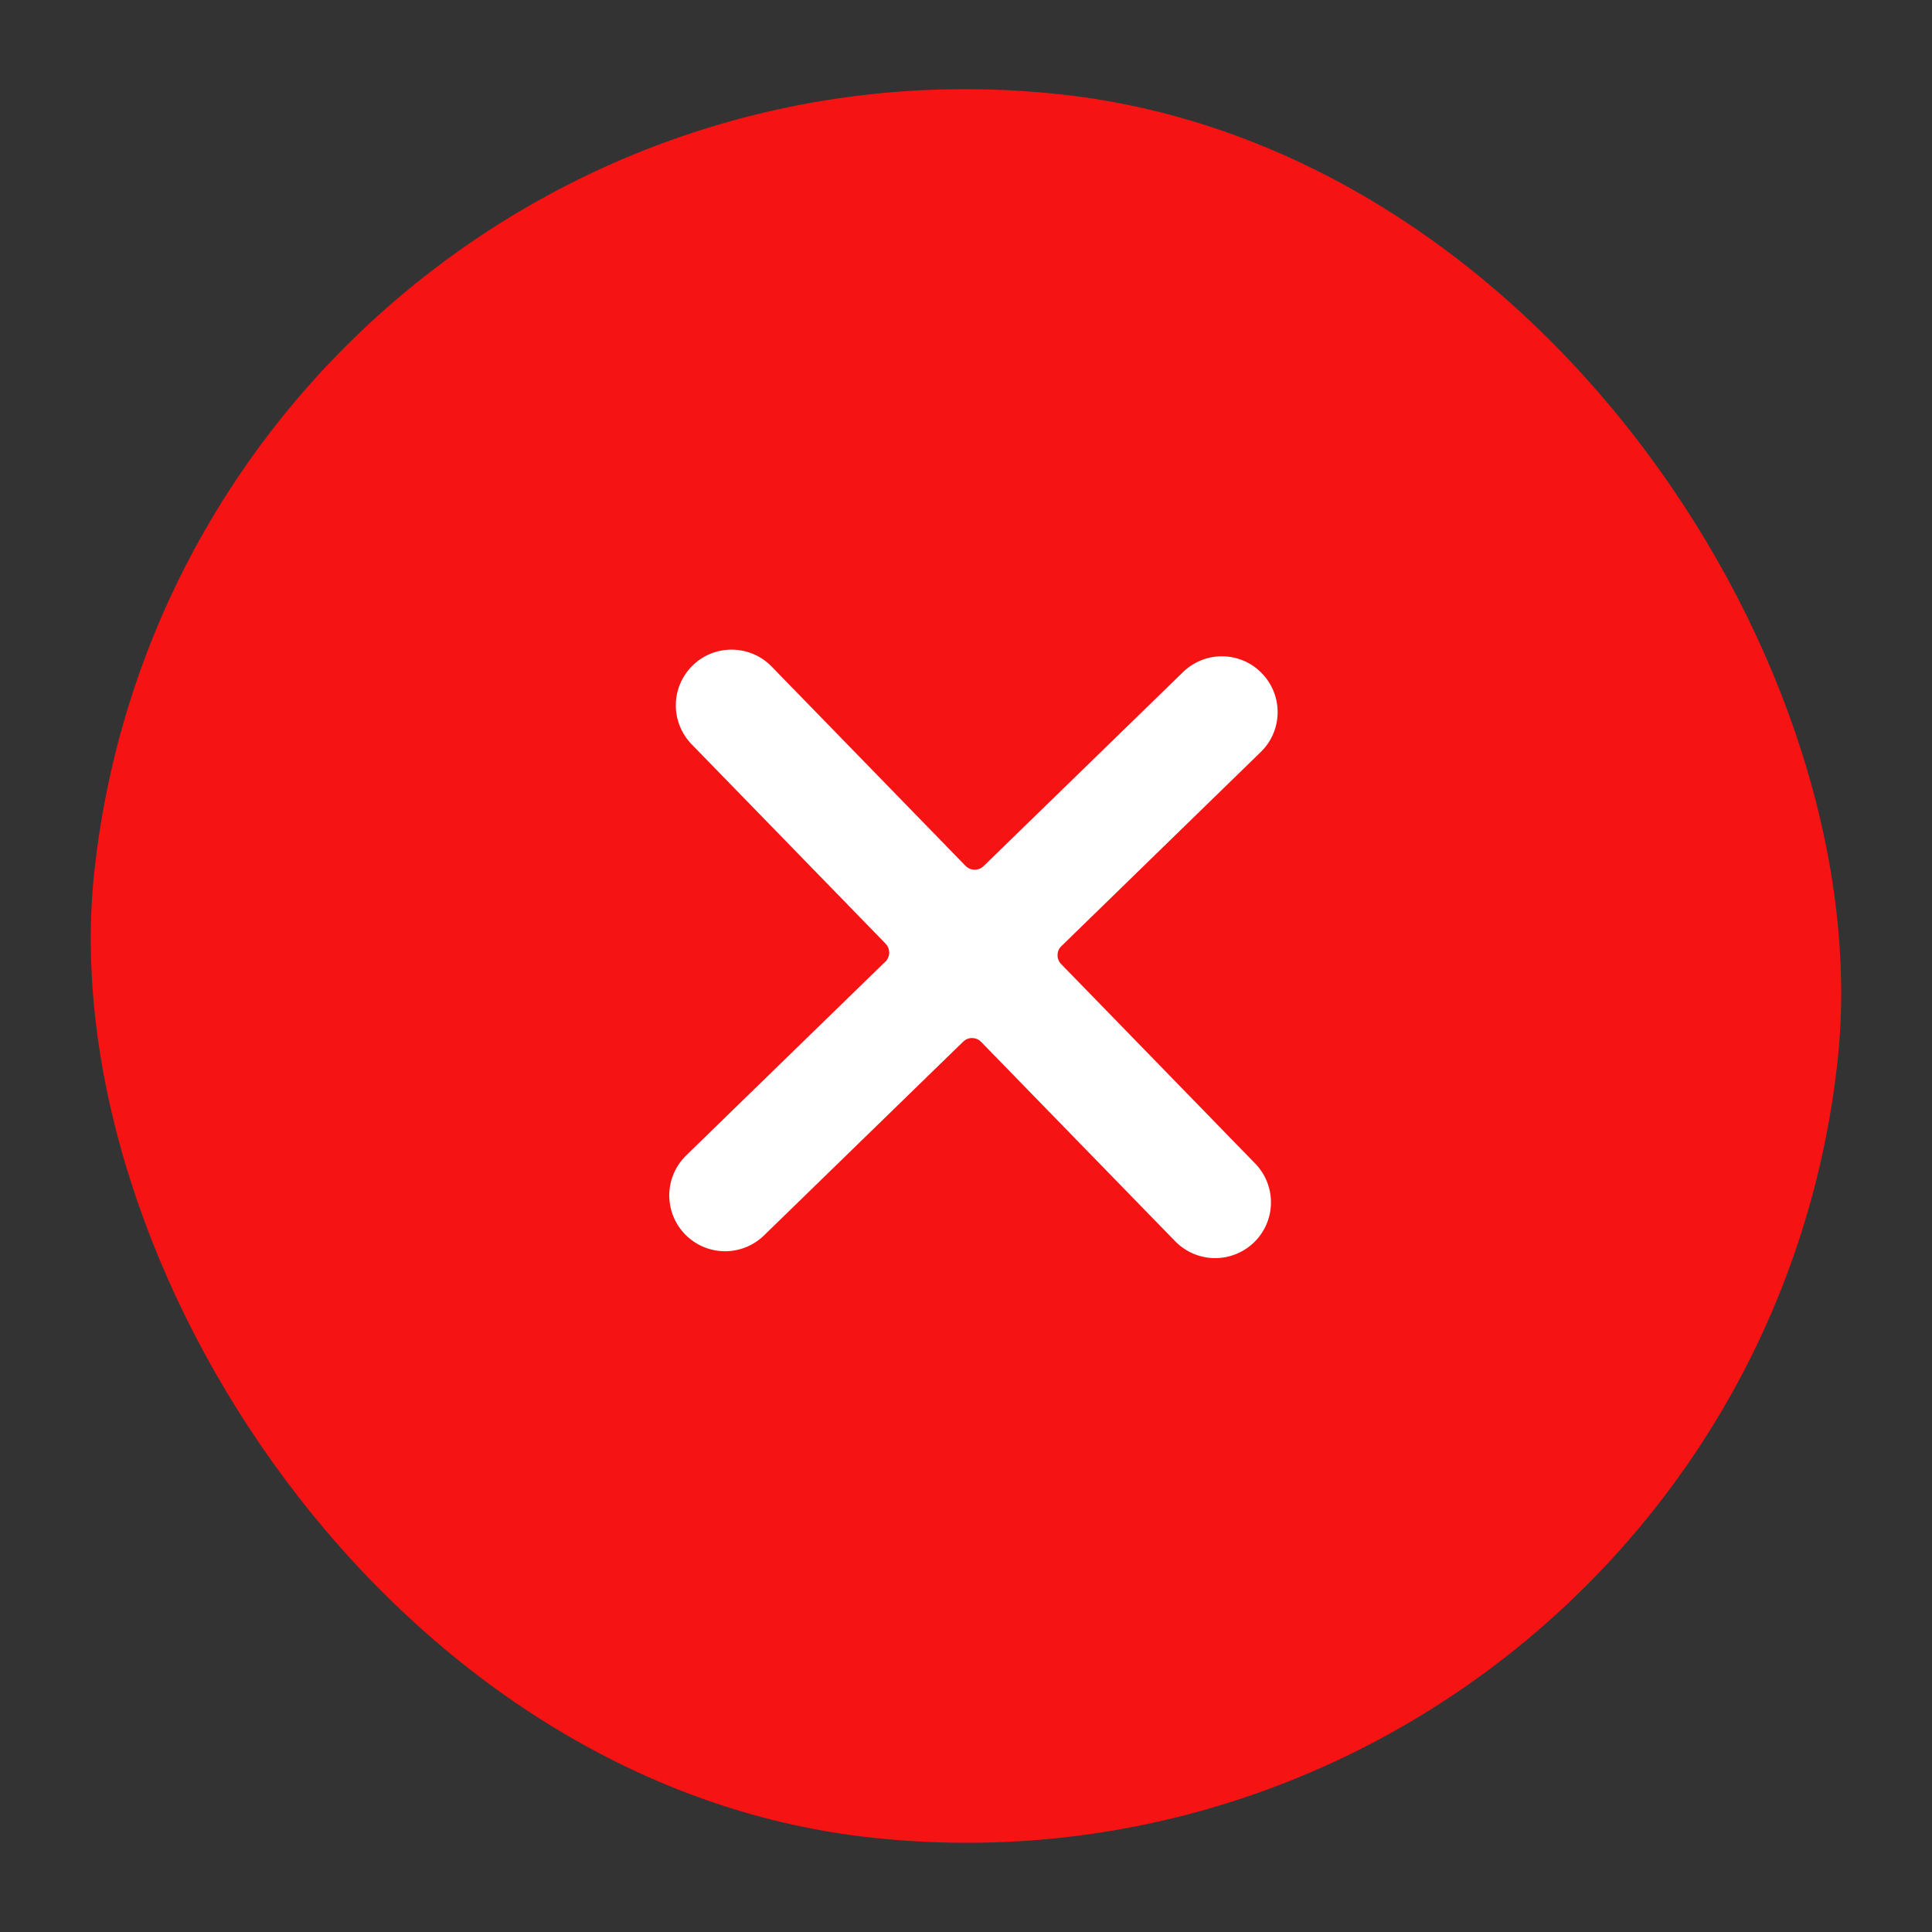 <?xml version="1.0" encoding="UTF-8"?> <svg xmlns="http://www.w3.org/2000/svg" width="20" height="20" viewBox="0 0 20 20" fill="none"><rect x="0" y="0" width="20" height="20" fill="#333333" stroke="none"/><rect x="1.953" width="18.152" height="18.152" rx="9.076" transform="rotate(6.176 1.953 0)" fill="#F61313"></rect><path d="M12.993 12.044C13.1 12.154 13.159 12.301 13.157 12.454C13.155 12.608 13.092 12.754 12.982 12.861C12.872 12.967 12.724 13.026 12.571 13.024C12.418 13.022 12.272 12.959 12.165 12.849L10.157 10.786C10.133 10.761 10.099 10.746 10.064 10.746C10.029 10.745 9.996 10.759 9.971 10.783L7.907 12.791C7.797 12.897 7.649 12.955 7.497 12.953C7.344 12.95 7.199 12.888 7.092 12.778C6.986 12.669 6.927 12.522 6.928 12.369C6.93 12.216 6.992 12.07 7.101 11.963L9.165 9.955C9.178 9.943 9.187 9.929 9.194 9.913C9.201 9.897 9.205 9.88 9.205 9.863C9.205 9.845 9.202 9.828 9.196 9.812C9.189 9.796 9.18 9.781 9.168 9.769L7.16 7.705C7.053 7.595 6.994 7.447 6.996 7.294C6.998 7.141 7.061 6.995 7.171 6.888C7.28 6.781 7.428 6.723 7.581 6.725C7.734 6.727 7.881 6.79 7.987 6.899L9.995 8.963C10.02 8.988 10.053 9.003 10.088 9.003C10.123 9.004 10.157 8.99 10.182 8.966L12.246 6.958C12.356 6.851 12.503 6.792 12.656 6.794C12.81 6.796 12.956 6.859 13.062 6.969C13.169 7.079 13.228 7.226 13.226 7.379C13.224 7.533 13.161 7.679 13.051 7.785L10.988 9.794C10.975 9.806 10.965 9.82 10.958 9.836C10.951 9.852 10.948 9.869 10.948 9.886C10.947 9.904 10.95 9.921 10.957 9.937C10.963 9.953 10.973 9.968 10.985 9.98L12.993 12.044Z" fill="white"></path></svg> 